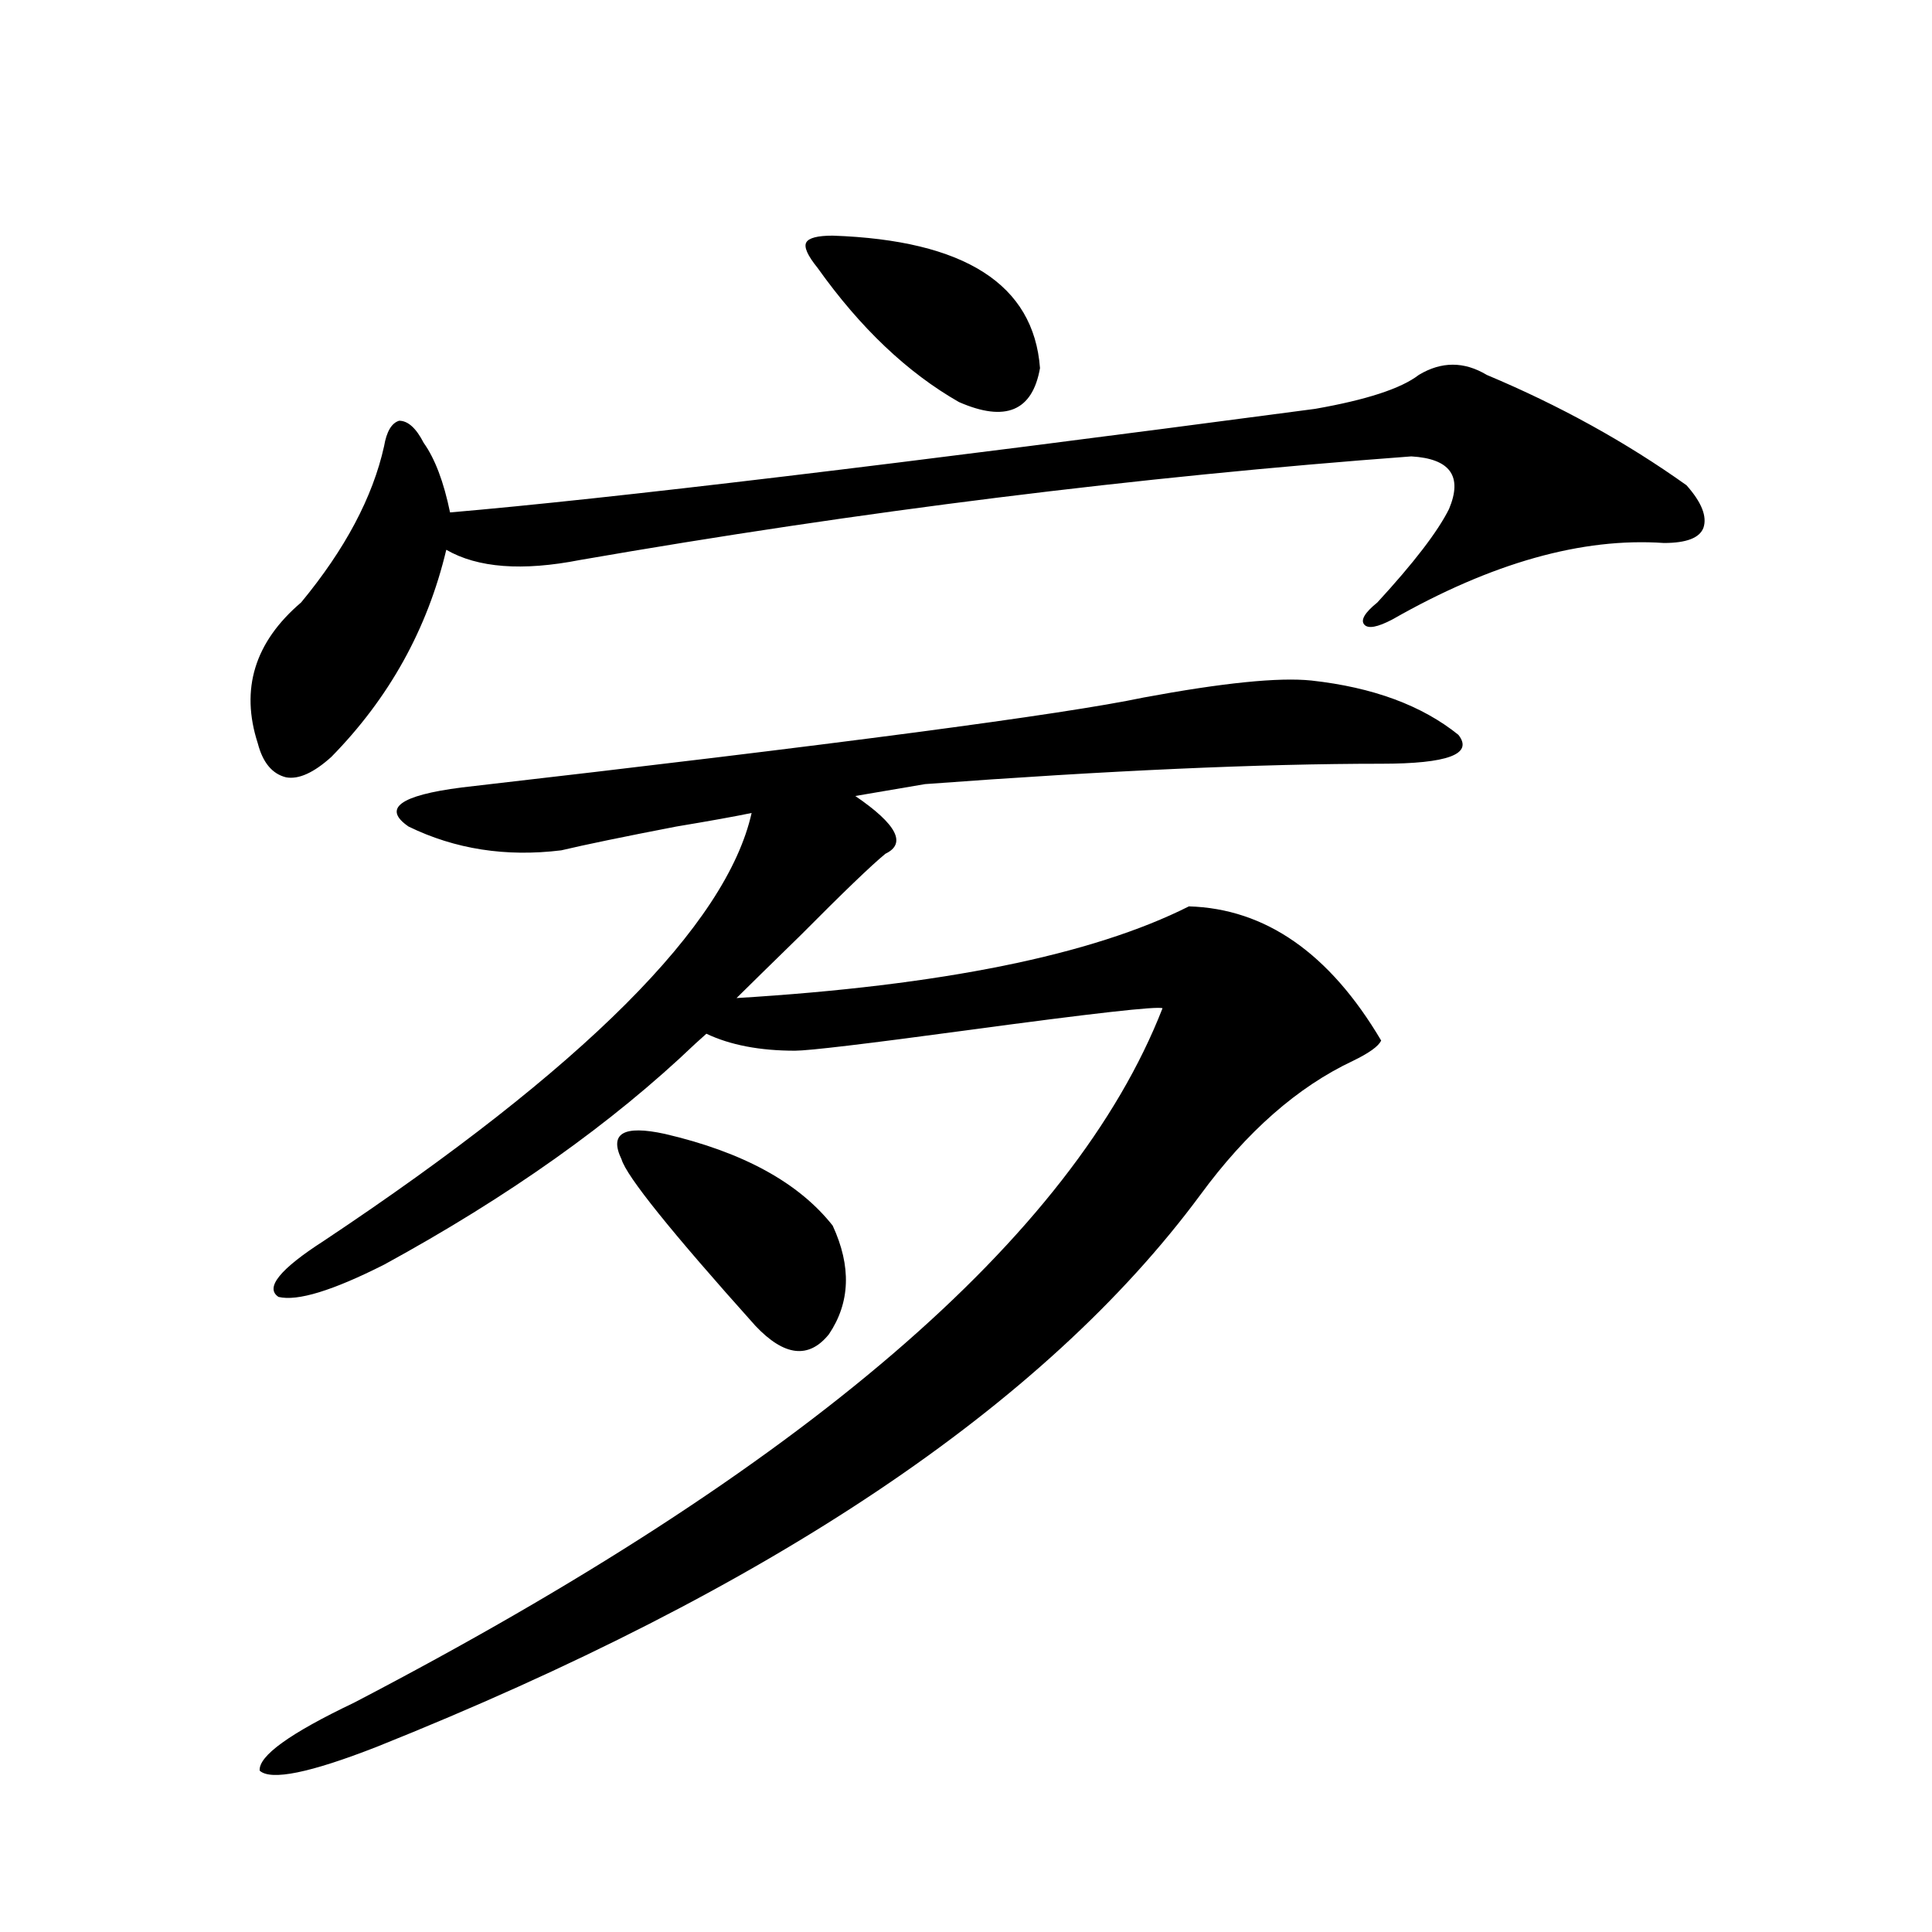 <?xml version="1.0" encoding="utf-8"?>
<!-- Generator: Adobe Illustrator 16.0.0, SVG Export Plug-In . SVG Version: 6.00 Build 0)  -->
<!DOCTYPE svg PUBLIC "-//W3C//DTD SVG 1.1//EN" "http://www.w3.org/Graphics/SVG/1.1/DTD/svg11.dtd">
<svg version="1.1" id="图层_1" xmlns="http://www.w3.org/2000/svg" xmlns:xlink="http://www.w3.org/1999/xlink" x="0px" y="0px"
	 width="1000px" height="1000px" viewBox="0 0 1000 1000" enable-background="new 0 0 1000 1000" xml:space="preserve">
<path d="M769.518,194.039c37.713,15.82,72.193,34.868,103.412,57.129c7.805,8.789,10.731,16.123,8.78,21.973
	c-1.951,5.273-8.78,7.91-20.487,7.91c-42.285-2.925-89.113,10.259-140.484,39.551c-7.805,4.106-12.683,4.985-14.634,2.637
	c-1.951-2.334,0.32-6.152,6.829-11.426c18.856-20.503,31.219-36.612,37.072-48.34c7.149-16.988,0.641-26.065-19.512-27.246
	c-141.795,10.547-285.206,28.427-430.233,53.613c-29.923,5.864-53.017,4.106-69.267-5.273
	c-9.756,41.02-29.603,76.767-59.511,107.227c-9.115,8.212-16.92,11.728-23.414,10.547c-7.164-1.758-12.042-7.608-14.634-17.578
	c-9.115-28.125-1.631-52.432,22.438-72.949c22.759-27.534,37.072-54.492,42.926-80.859c1.296-7.608,3.902-12.002,7.805-13.184
	c4.543,0,8.78,3.818,12.683,11.426c5.854,8.212,10.396,20.215,13.658,36.035c81.949-7.031,231.214-24.898,447.794-53.613
	c26.661-4.683,44.542-10.547,53.657-17.578C746.104,187.008,757.811,187.008,769.518,194.039z M678.788,352.242
	c31.859,3.516,57.225,12.895,76.096,28.125c7.805,9.97-5.533,14.941-39.999,14.941c-62.438,0-141.14,3.516-236.092,10.547
	l-36.097,6.152c21.463,14.653,26.661,24.609,15.609,29.883c-7.164,5.864-21.798,19.927-43.901,42.188
	c-15.609,15.244-26.676,26.079-33.17,32.52c106.004-6.441,184.051-22.261,234.141-47.461c39.664,1.181,72.834,24.321,99.51,69.434
	c-1.311,2.939-6.188,6.455-14.634,10.547c-28.627,13.486-54.968,36.626-79.022,69.434
	C540.575,727.535,398.46,822.76,194.897,904.196c-34.48,13.472-54.633,17.578-60.486,12.304
	c-0.655-7.622,15.609-19.336,48.779-35.156c232.83-121.289,372.339-241.109,418.526-359.473
	c-2.606-1.167-36.432,2.637-101.461,11.426c-52.041,7.031-81.629,10.547-88.778,10.547c-18.216,0-33.505-2.925-45.853-8.789
	l-5.854,5.273c-42.926,41.02-96.583,79.102-160.972,114.258c-26.676,13.486-44.877,19.048-54.633,16.699
	c-7.164-4.683,0.641-14.351,23.414-29.004c134.631-89.648,208.44-163.477,221.458-221.484c-8.46,1.758-21.463,4.106-39.023,7.031
	c-27.316,5.273-47.163,9.38-59.511,12.305c-28.627,3.516-54.968-0.577-79.022-12.305c-13.658-9.366-4.558-16.109,27.316-20.215
	c193.807-22.261,311.532-37.793,353.162-46.582C632.936,353.424,661.868,350.485,678.788,352.242z M344.162,586.91
	c40.319,9.38,69.267,25.2,86.827,47.461c9.756,21.094,9.101,39.853-1.951,56.25c-10.411,12.895-23.094,11.426-38.048-4.395
	c-43.581-48.628-66.675-77.344-69.267-86.133C315.215,586.622,322.699,582.228,344.162,586.91z M430.989,121.969
	c68.291,2.348,104.053,25.2,107.314,68.555c-3.902,22.275-17.896,28.125-41.95,17.578c-26.676-15.23-51.065-38.37-73.169-69.434
	c-5.213-6.441-7.164-10.835-5.854-13.184C418.627,123.15,423.185,121.969,430.989,121.969z"/>
</svg>
